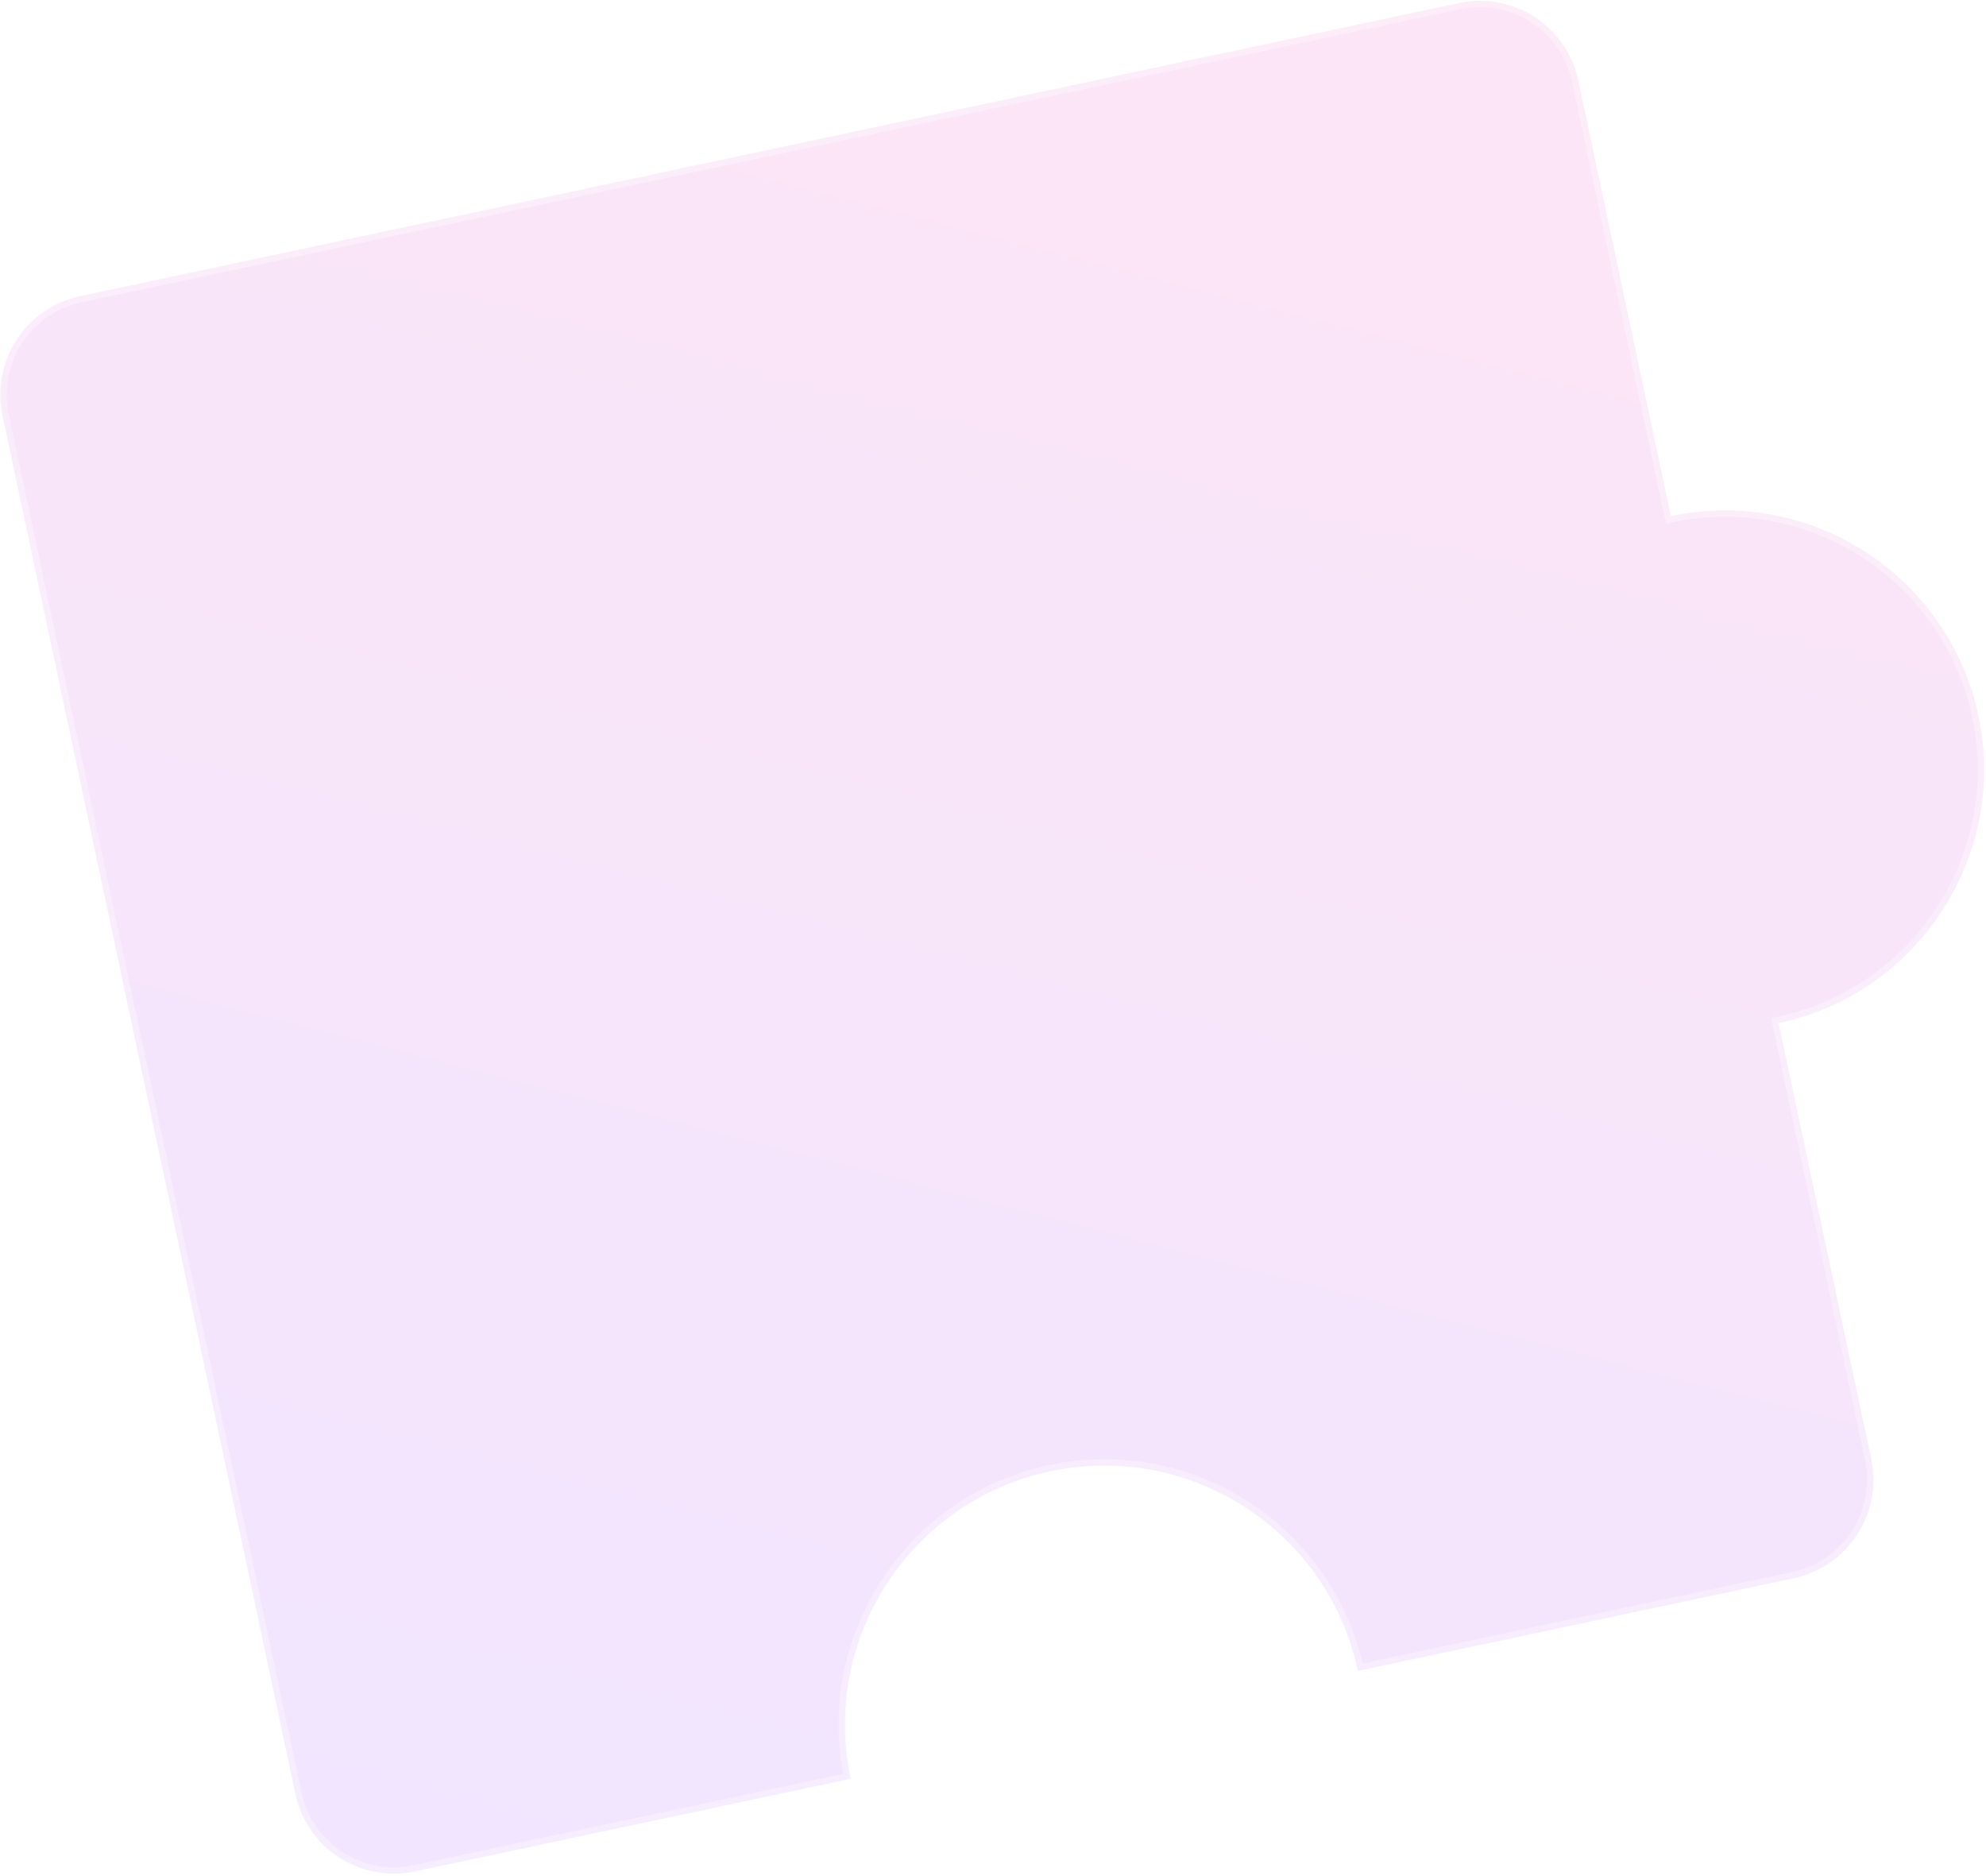 <?xml version="1.0" encoding="UTF-8"?> <svg xmlns="http://www.w3.org/2000/svg" width="756" height="714" viewBox="0 0 756 714" fill="none"> <g filter="url(#filter0_b_139_2206)"> <path d="M753.103 272.42C741.777 219.134 689.354 185.113 636.035 196.446L600.8 30.676C596.393 9.944 576.09 -3.232 555.346 1.178L30.491 112.739C9.747 117.148 -3.441 137.443 0.965 158.175L112.459 682.711C116.848 703.36 137.168 716.619 157.912 712.21L323.783 676.953C312.457 623.666 346.51 571.264 399.829 559.931C453.147 548.598 505.57 582.619 516.897 635.905L682.768 600.648C703.512 596.239 716.682 575.861 712.293 555.213L677.04 389.359C730.359 378.026 764.412 325.624 753.103 272.42Z" fill="url(#paint0_linear_139_2206)" fill-opacity="0.1"></path> <path d="M636.286 197.626L635.106 197.877L634.855 196.697L599.619 30.927C595.351 10.848 575.69 -1.913 555.597 2.358L30.742 113.919C10.649 118.19 -2.122 137.844 2.146 157.924L113.639 682.46C117.89 702.458 137.57 715.3 157.662 711.029L322.359 676.022C311.643 622.492 346.002 570.138 399.578 558.75C453.153 547.363 505.837 581.215 517.819 634.475L682.517 599.468C702.608 595.197 715.364 575.461 711.113 555.463L675.86 389.61L675.609 388.43L676.789 388.179C729.457 376.984 763.093 325.221 751.923 272.671C740.735 220.038 688.954 186.432 636.286 197.626Z" stroke="white" stroke-opacity="0.3" stroke-width="2.413"></path> </g> <defs> <filter id="filter0_b_139_2206" x="-71.079" y="-70.868" width="897.545" height="855.118" filterUnits="userSpaceOnUse" color-interpolation-filters="sRGB"> <feFlood flood-opacity="0" result="BackgroundImageFix"></feFlood> <feGaussianBlur in="BackgroundImageFix" stdDeviation="35.597"></feGaussianBlur> <feComposite in2="SourceAlpha" operator="in" result="effect1_backgroundBlur_139_2206"></feComposite> <feBlend mode="normal" in="SourceGraphic" in2="effect1_backgroundBlur_139_2206" result="shape"></feBlend> </filter> <linearGradient id="paint0_linear_139_2206" x1="229.568" y1="699.247" x2="456.345" y2="-184.11" gradientUnits="userSpaceOnUse"> <stop stop-color="#7F00FF"></stop> <stop offset="1" stop-color="#FF0099"></stop> </linearGradient> </defs> </svg> 
